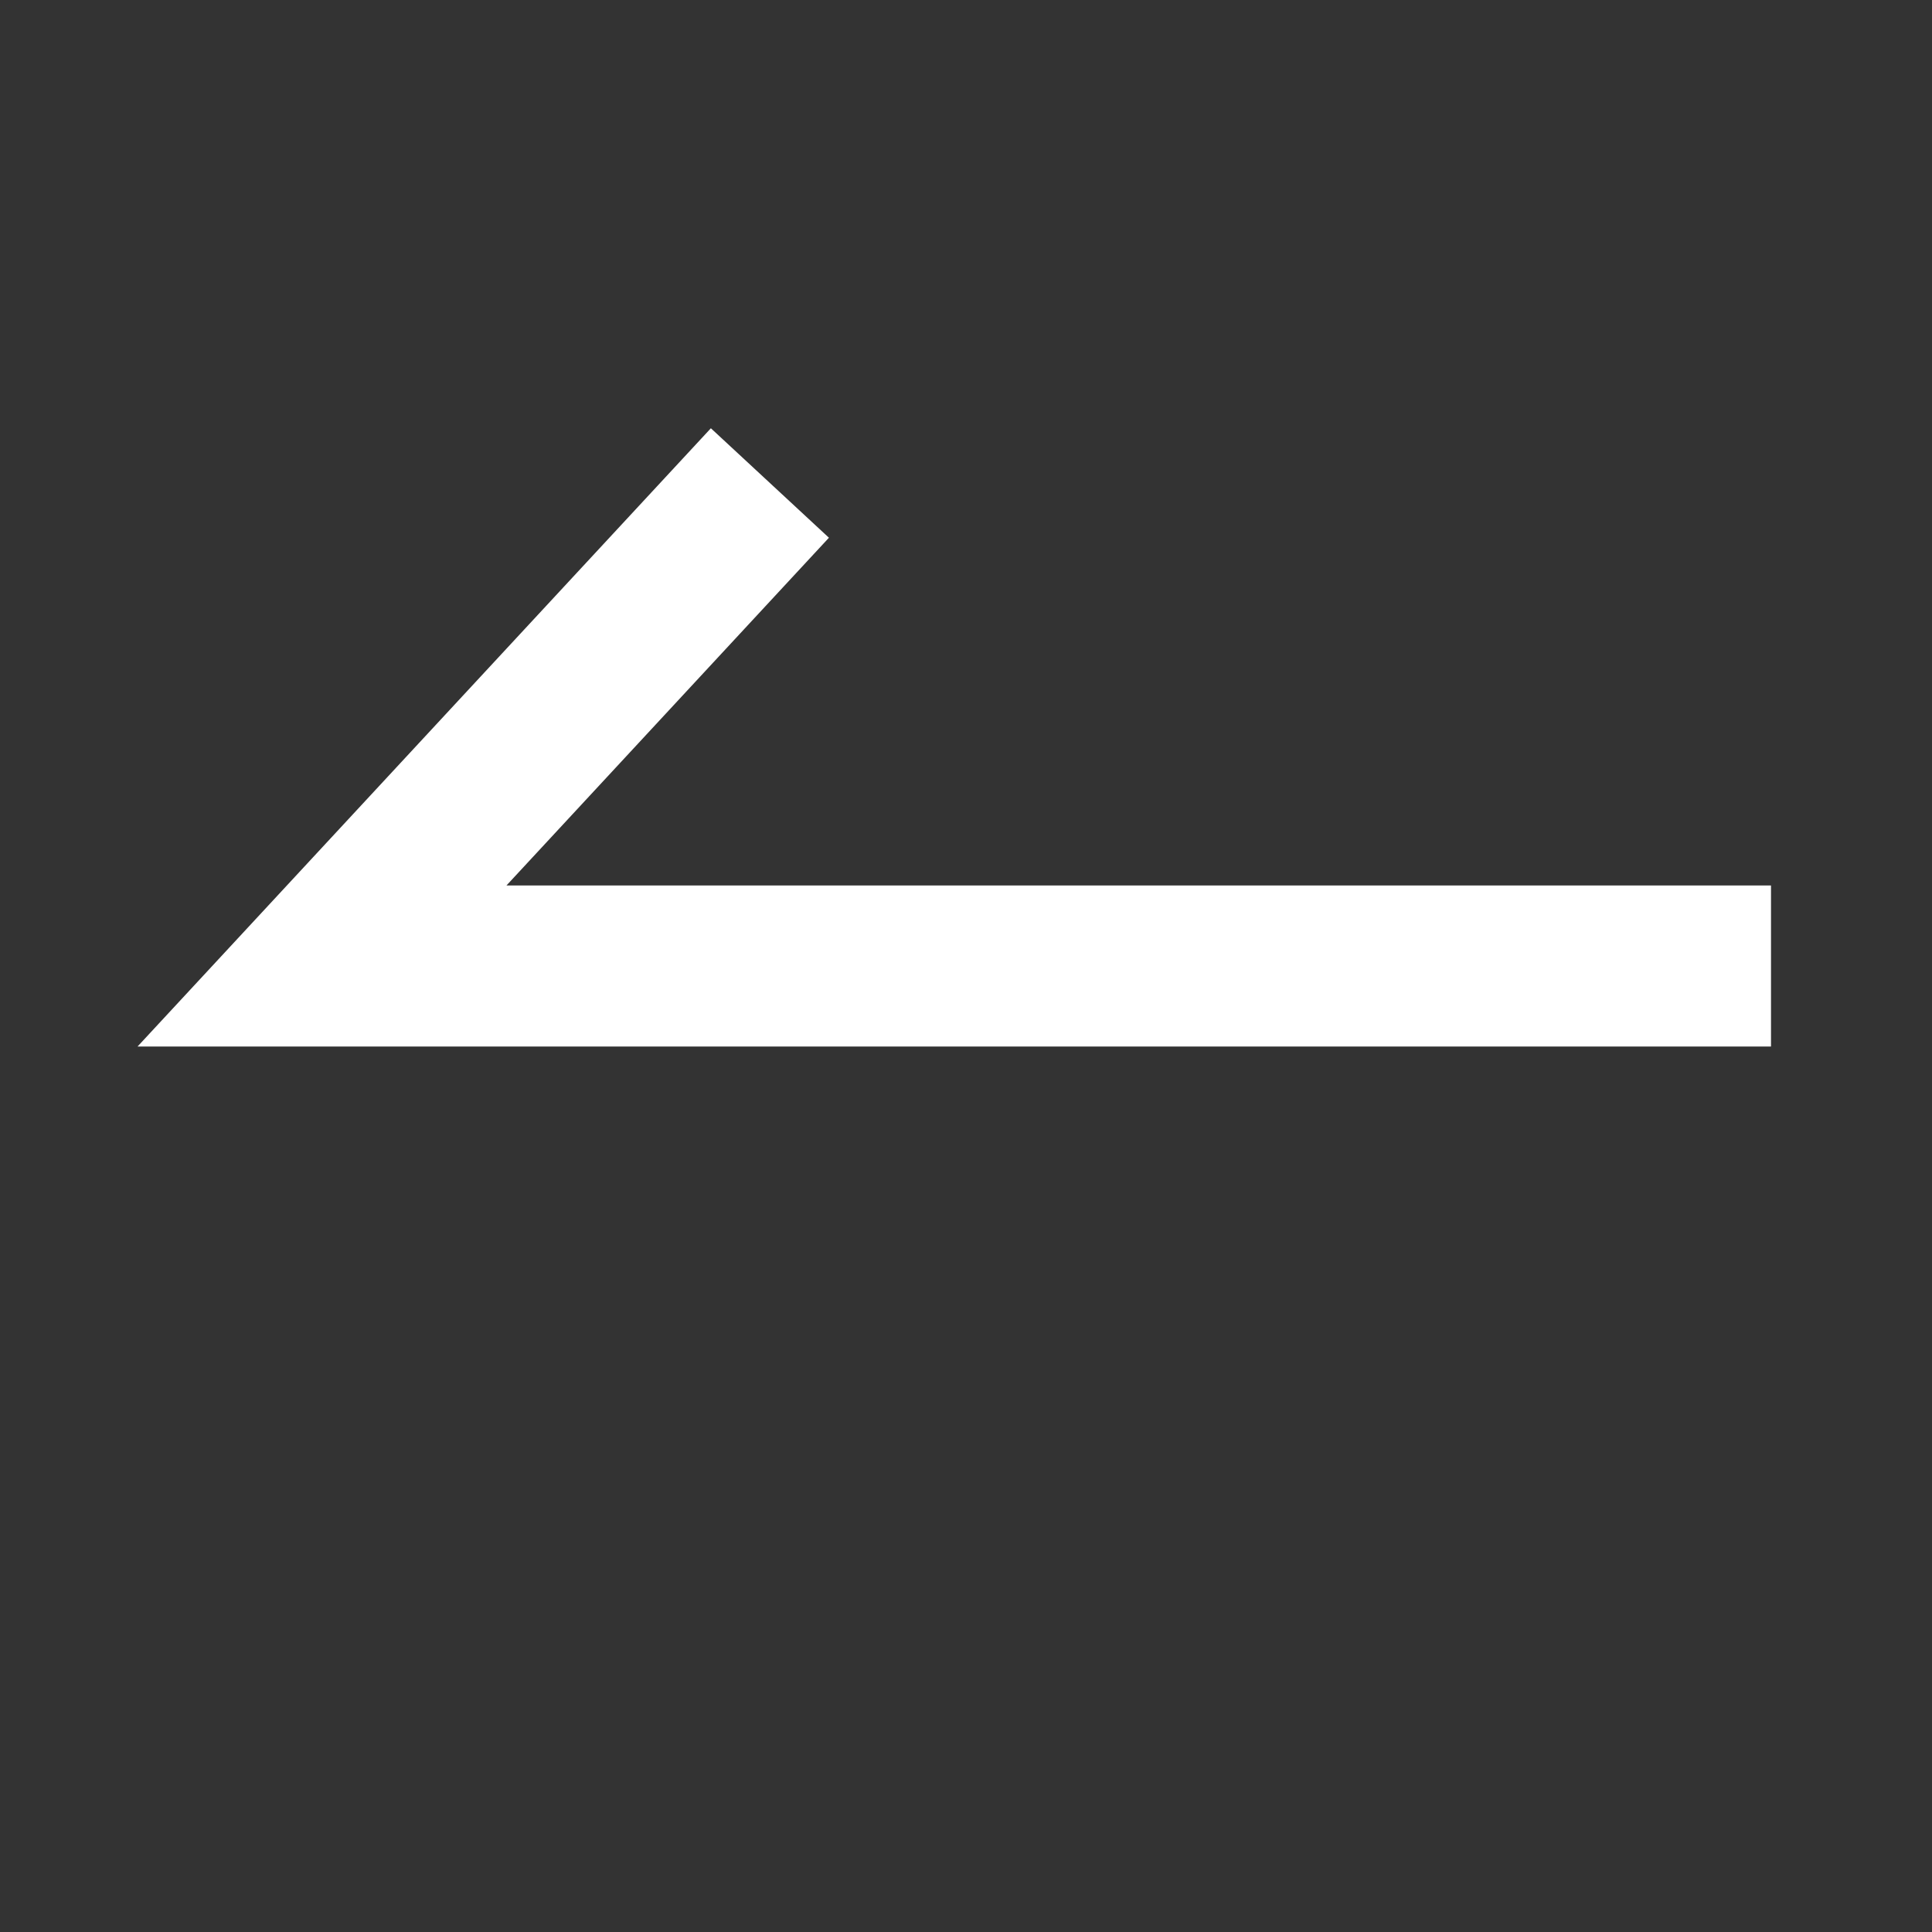 <?xml version="1.0" encoding="UTF-8"?>
<svg width="24px" height="24px" viewBox="0 0 24 24" version="1.1" xmlns="http://www.w3.org/2000/svg" xmlns:xlink="http://www.w3.org/1999/xlink">
    <rect x="0" y="0" width="24" height="24" fill="#333333" stroke="none"/>
    <!-- Generator: Sketch 56 (81588) - https://sketch.com -->
    <title>矩形</title>
    <desc>Created with Sketch.</desc>
    <g id="页面-1" stroke="none" stroke-width="1" fill="none" fill-rule="evenodd">
        <g id="官网_导航默认收起" transform="translate(-1475, -1325)">
            <g id="编组-44" transform="translate(0, 1079)">
                <g id="矩形-5">
                    <g id="编组-20备份" transform="translate(1452, 237)">
                        <rect id="矩形" x="0" y="4.54747351e-13" width="72" height="40"></rect>
                        <g id="编组-70" transform="translate(23, 9)">
                            <rect id="矩形" x="0" y="0" width="24" height="24"></rect>
                            <polyline id="路径-4" stroke="#FFFFFF" stroke-width="2" points="22 12 4 12 9.564 6"></polyline>
                        </g>
                    </g>
                </g>
            </g>
        </g>
    </g>
</svg>